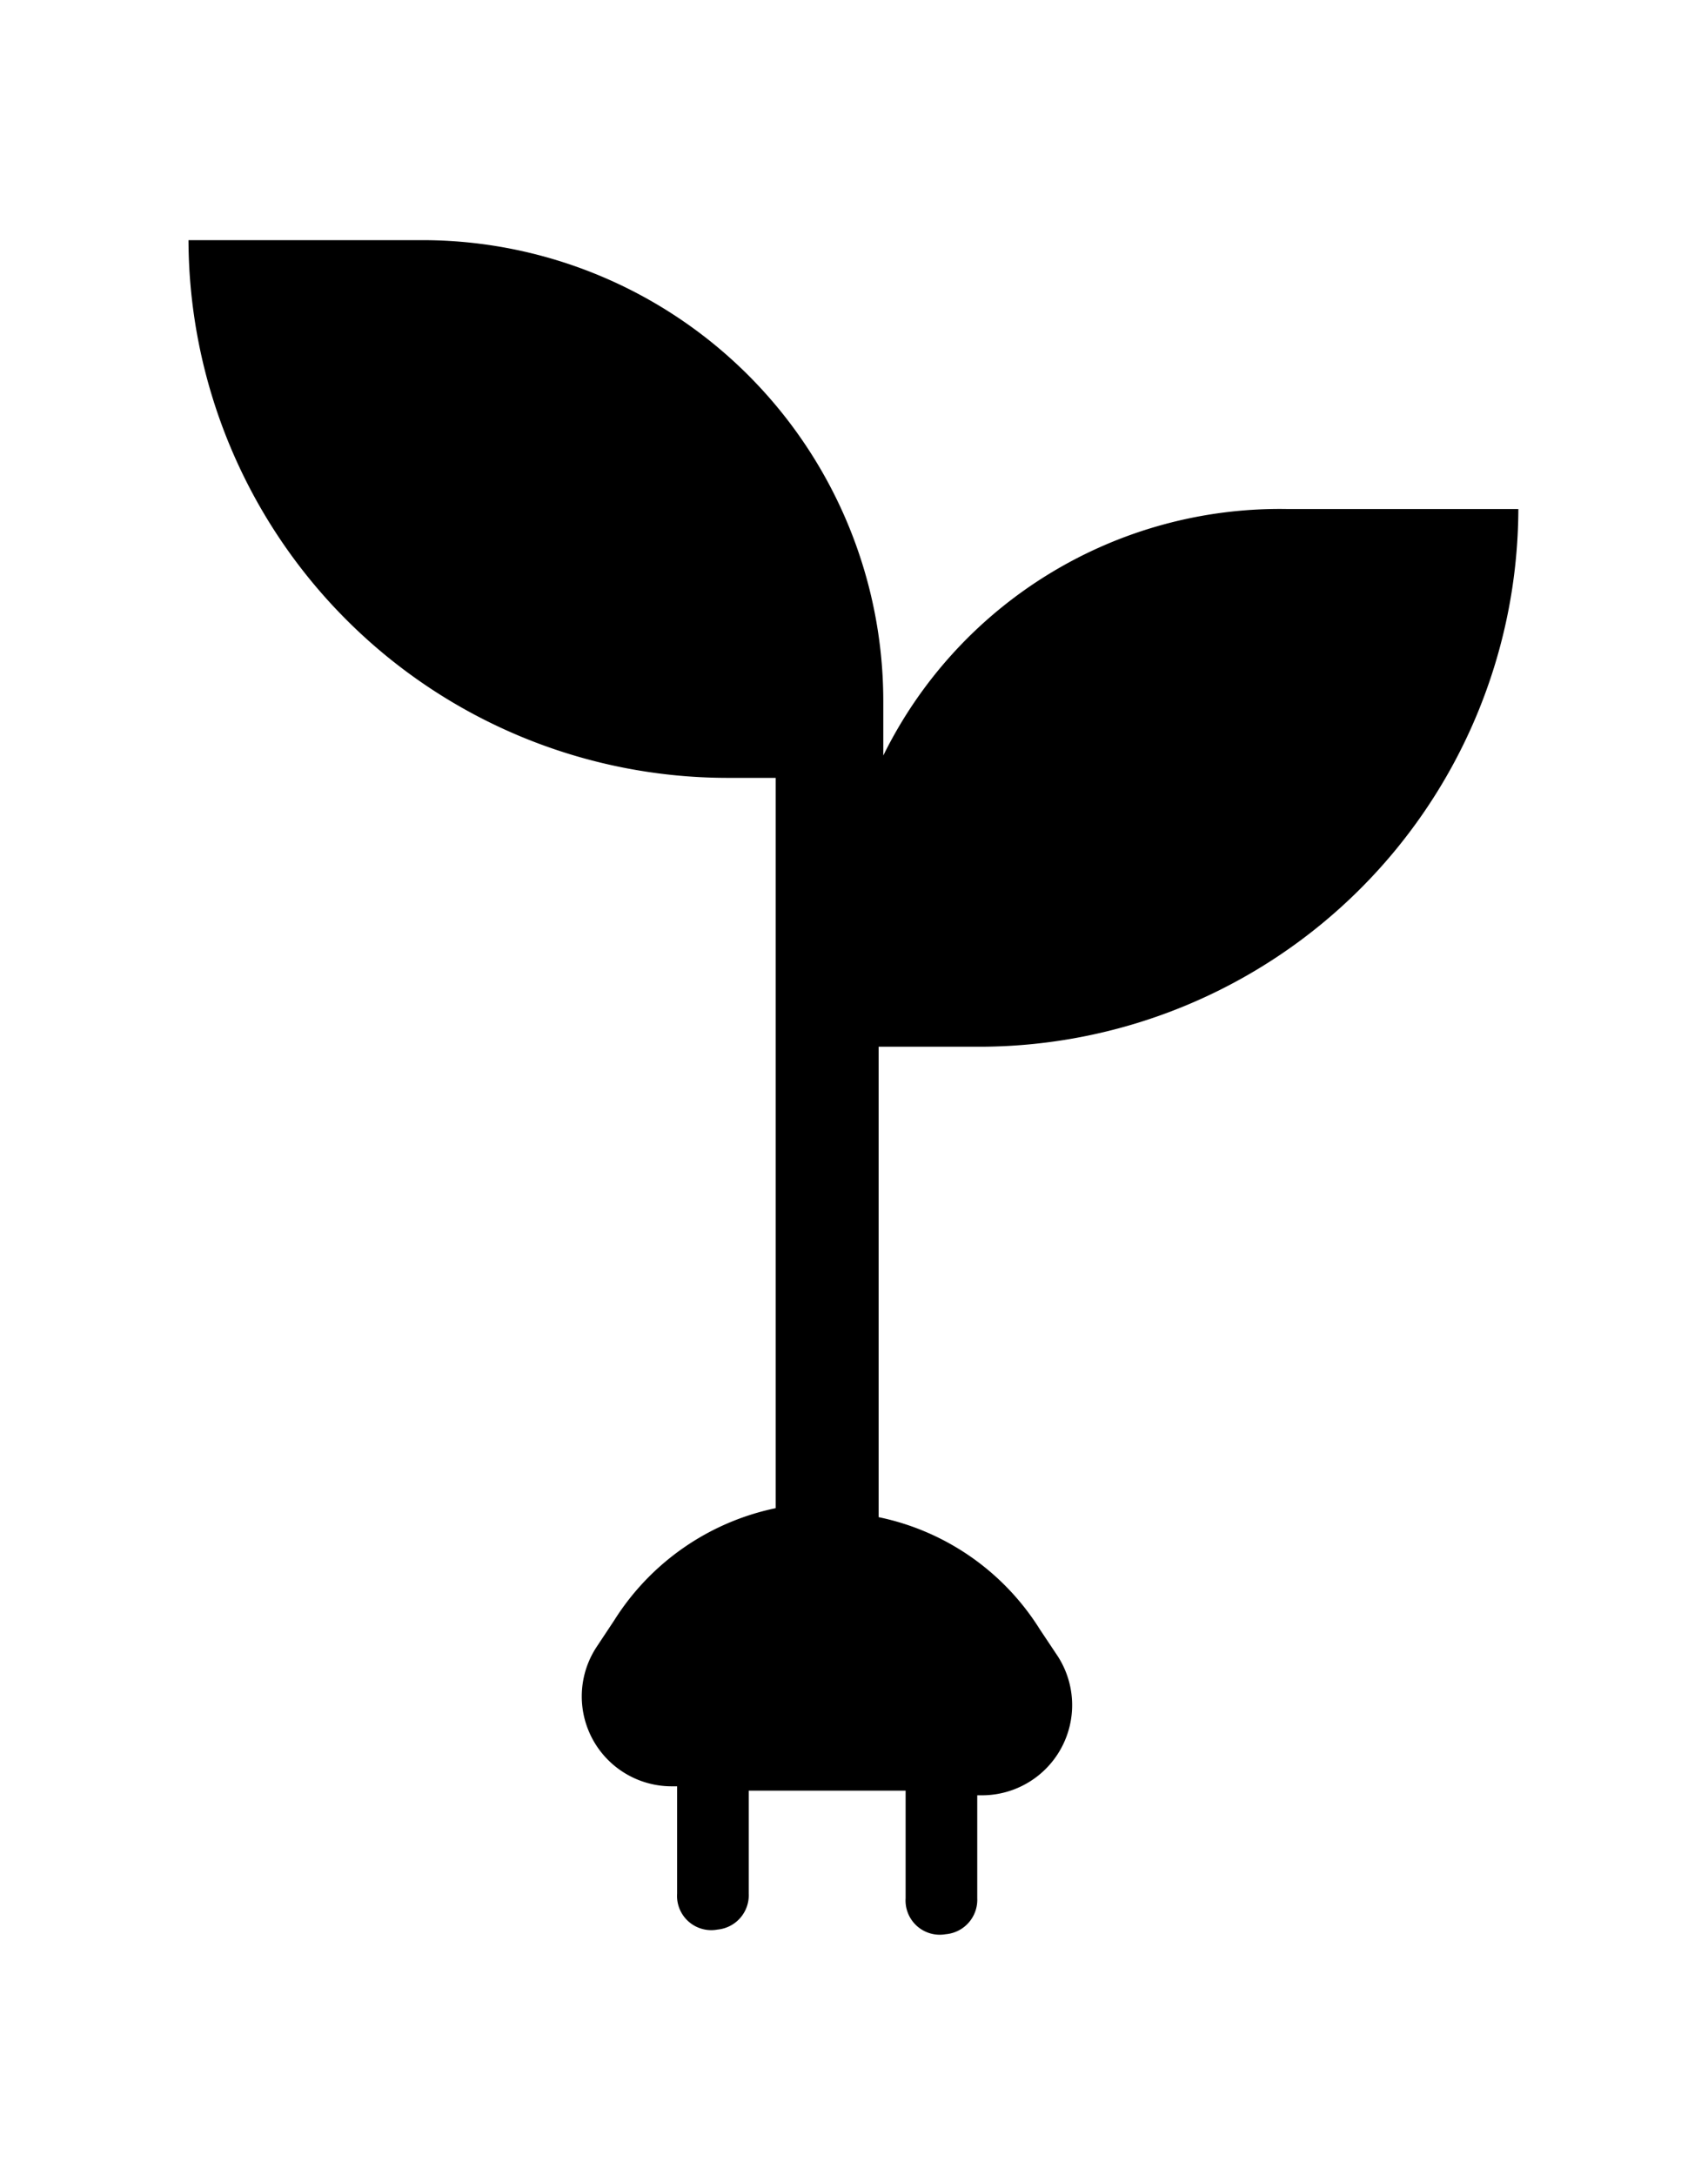 <svg id="katman_2" data-name="katman 2" xmlns="http://www.w3.org/2000/svg" viewBox="0 0 58.9 74.99"><defs><style>.cls-1{fill-rule:evenodd;}</style></defs><g id="katman_1" data-name="katman 1"><path class="cls-1" d="M44.36,17.55h8A18.6,18.6,0,0,1,33.85,36.09H30.3V52.31a8.61,8.61,0,0,1,5.56,3.87l.62.93a3.11,3.11,0,0,1-2.63,4.79H33.7v3.55a1.19,1.19,0,0,1-1.09,1.24,1.18,1.18,0,0,1-1.38-1.24V61.74H25.82v3.55a1.19,1.19,0,0,1-1.08,1.24,1.18,1.18,0,0,1-1.39-1.24v-3.7h-.16a3.1,3.1,0,0,1-2.62-4.8l.61-.92A8.66,8.66,0,0,1,26.75,52V26.82h-1.7A18.6,18.6,0,0,1,6.5,8.28h8A15.9,15.9,0,0,1,30.46,24.19v1.86a15.24,15.24,0,0,1,13.9-8.5"/></g></svg>